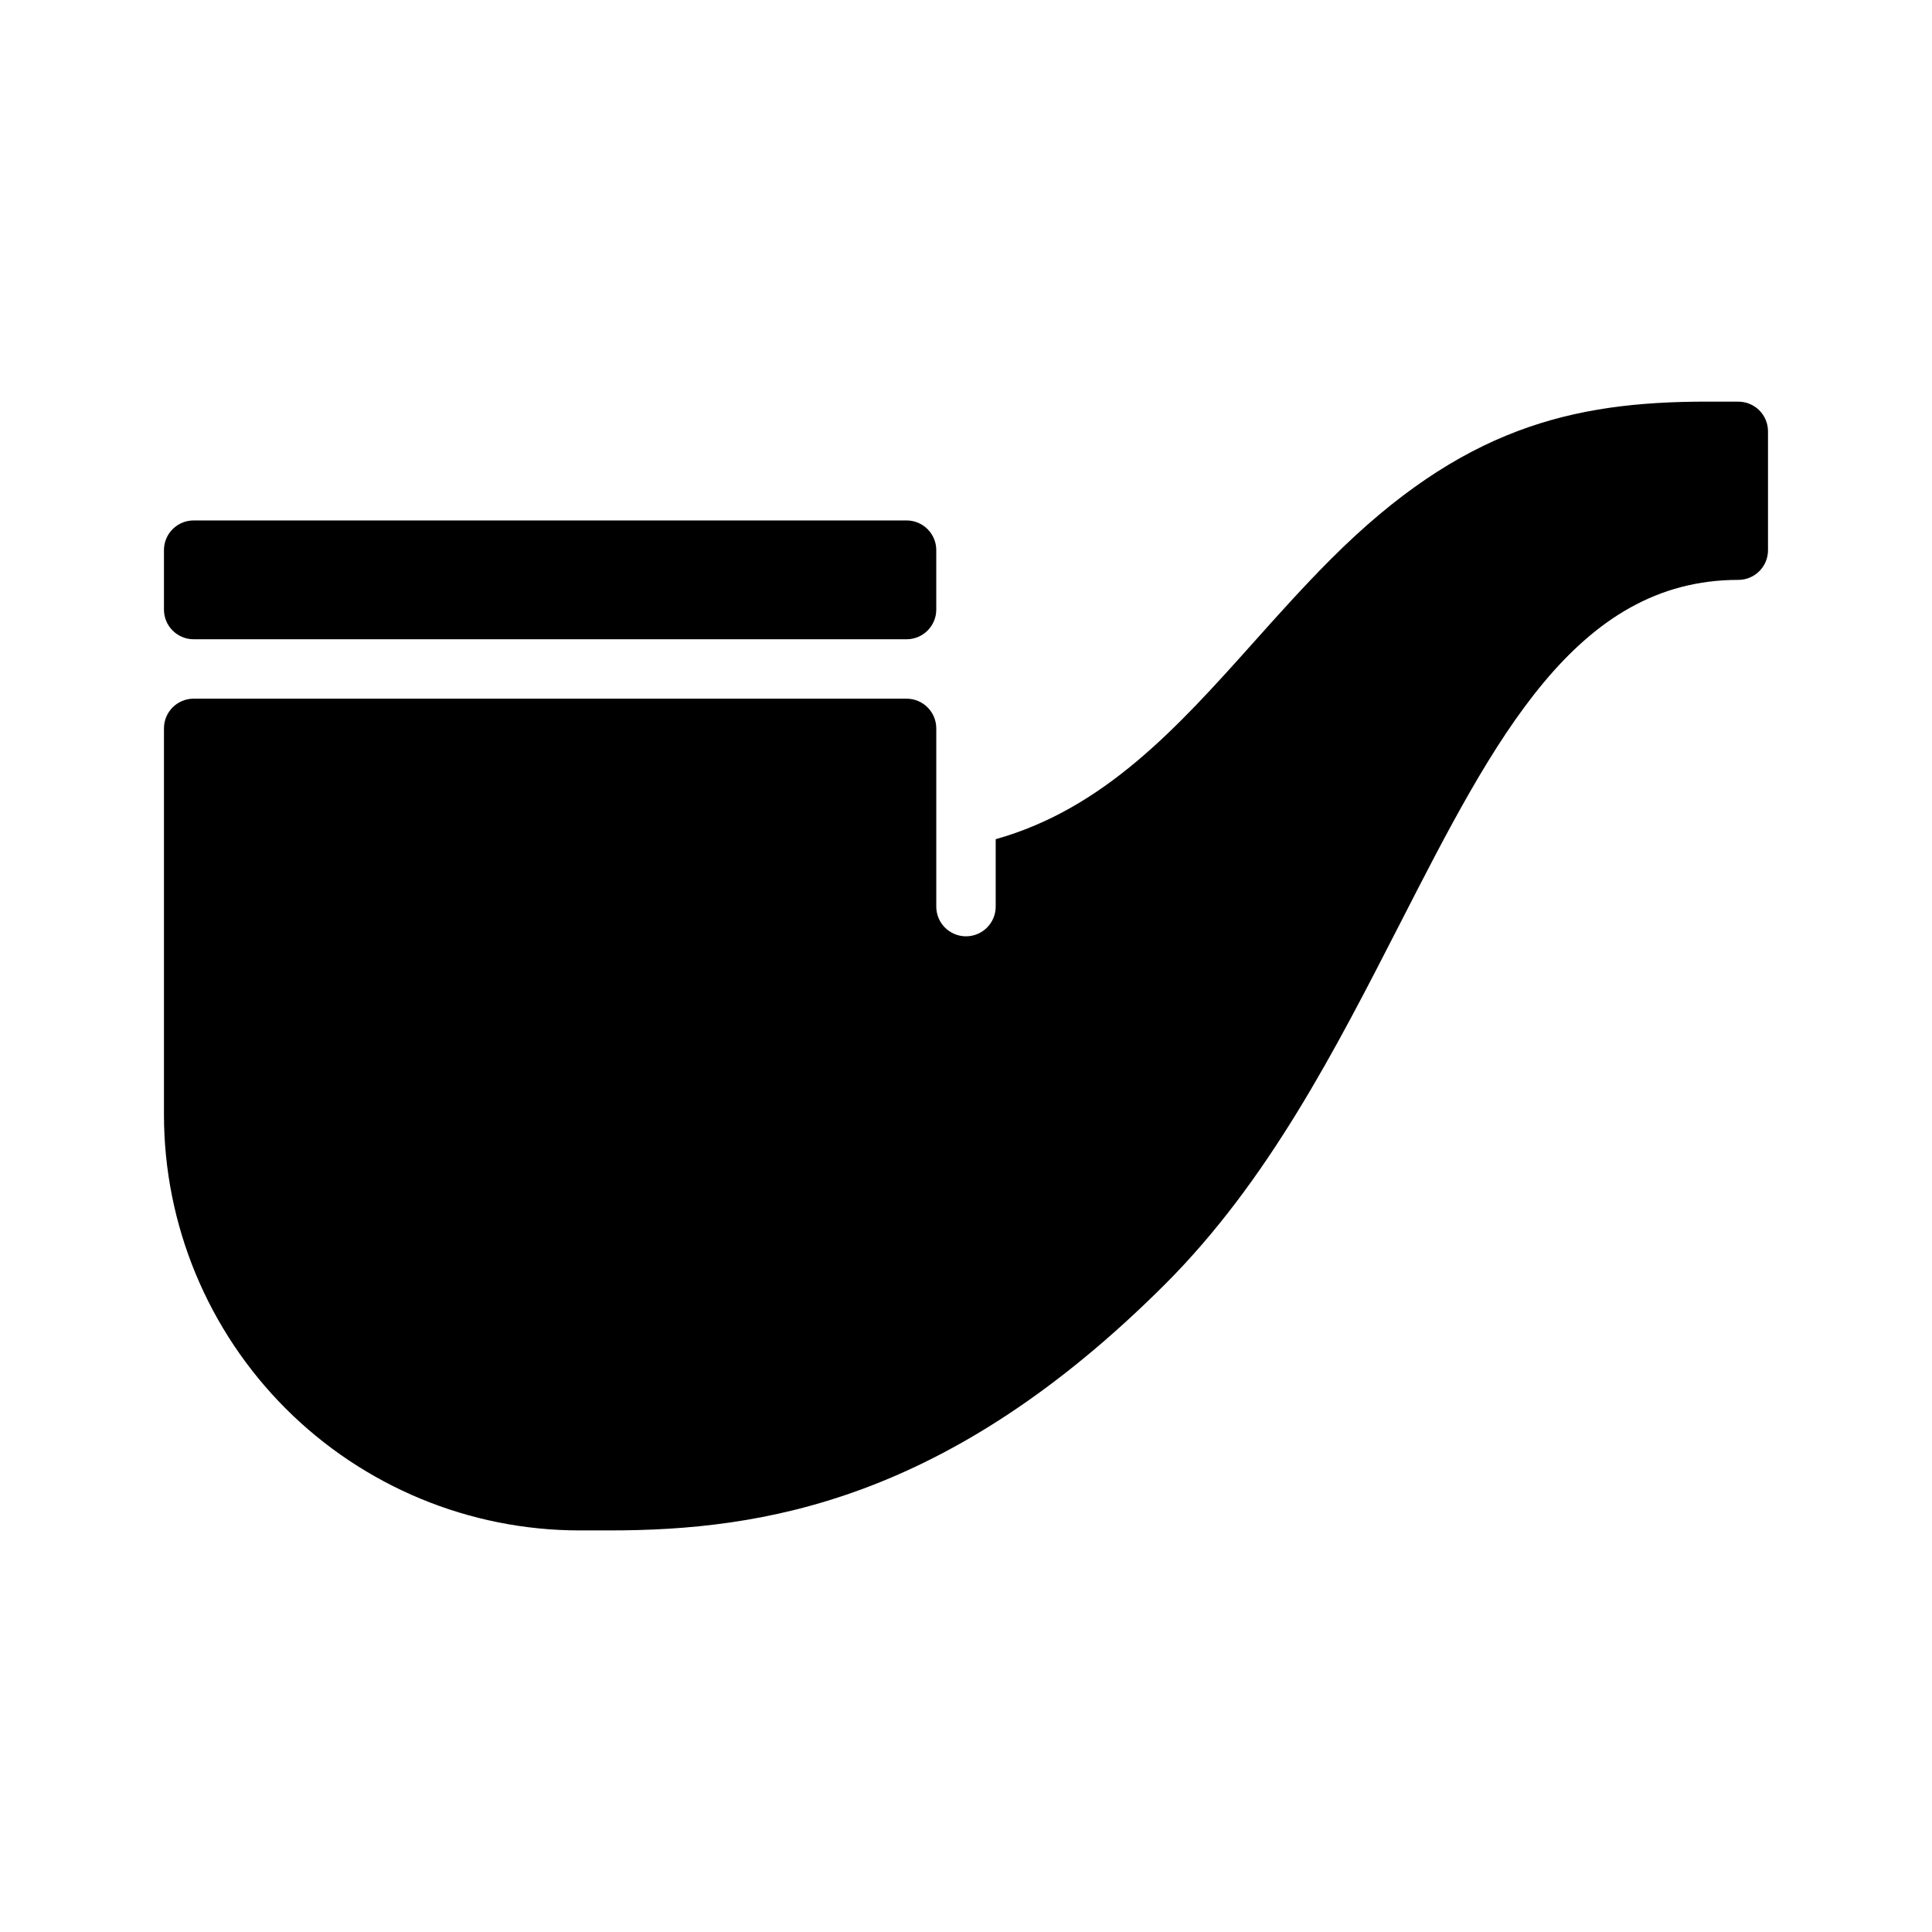 <?xml version="1.0" encoding="UTF-8"?>
<!-- Uploaded to: ICON Repo, www.svgrepo.com, Generator: ICON Repo Mixer Tools -->
<svg fill="#000000" width="800px" height="800px" version="1.1" viewBox="144 144 512 512" xmlns="http://www.w3.org/2000/svg">
 <path d="m187.45 305.54v-15.746c0-4.348 3.523-7.871 7.871-7.871h188.93c2.09 0 4.09 0.828 5.566 2.305 1.477 1.477 2.305 3.481 2.305 5.566v15.746c0 2.086-0.828 4.09-2.305 5.566-1.477 1.477-3.477 2.305-5.566 2.305h-188.93c-4.348 0-7.871-3.523-7.871-7.871zm417.22-55.105h-8.371c-35.723 0-64.836 6.969-99.531 41.668-7.219 7.219-14.047 14.852-20.648 22.234-20.25 22.648-39.598 44-68.25 52.059v17.863c0 4.348-3.527 7.871-7.875 7.871s-7.871-3.523-7.871-7.871v-47.23c0-2.09-0.828-4.09-2.305-5.566-1.477-1.477-3.481-2.309-5.566-2.309h-188.93c-4.348 0-7.871 3.527-7.871 7.875v102.34c0 29.227 11.613 57.262 32.281 77.93 20.668 20.668 48.699 32.277 77.93 32.277h7.871c40.535 0 89.738-7.758 147.26-65.281 27.27-27.262 45.062-62.027 62.277-95.641 24.996-48.828 46.586-91 89.621-90.98 4.34-0.012 7.852-3.535 7.848-7.875v-31.488c0-2.086-0.828-4.09-2.305-5.566-1.477-1.477-3.481-2.305-5.566-2.305z"/>
</svg>